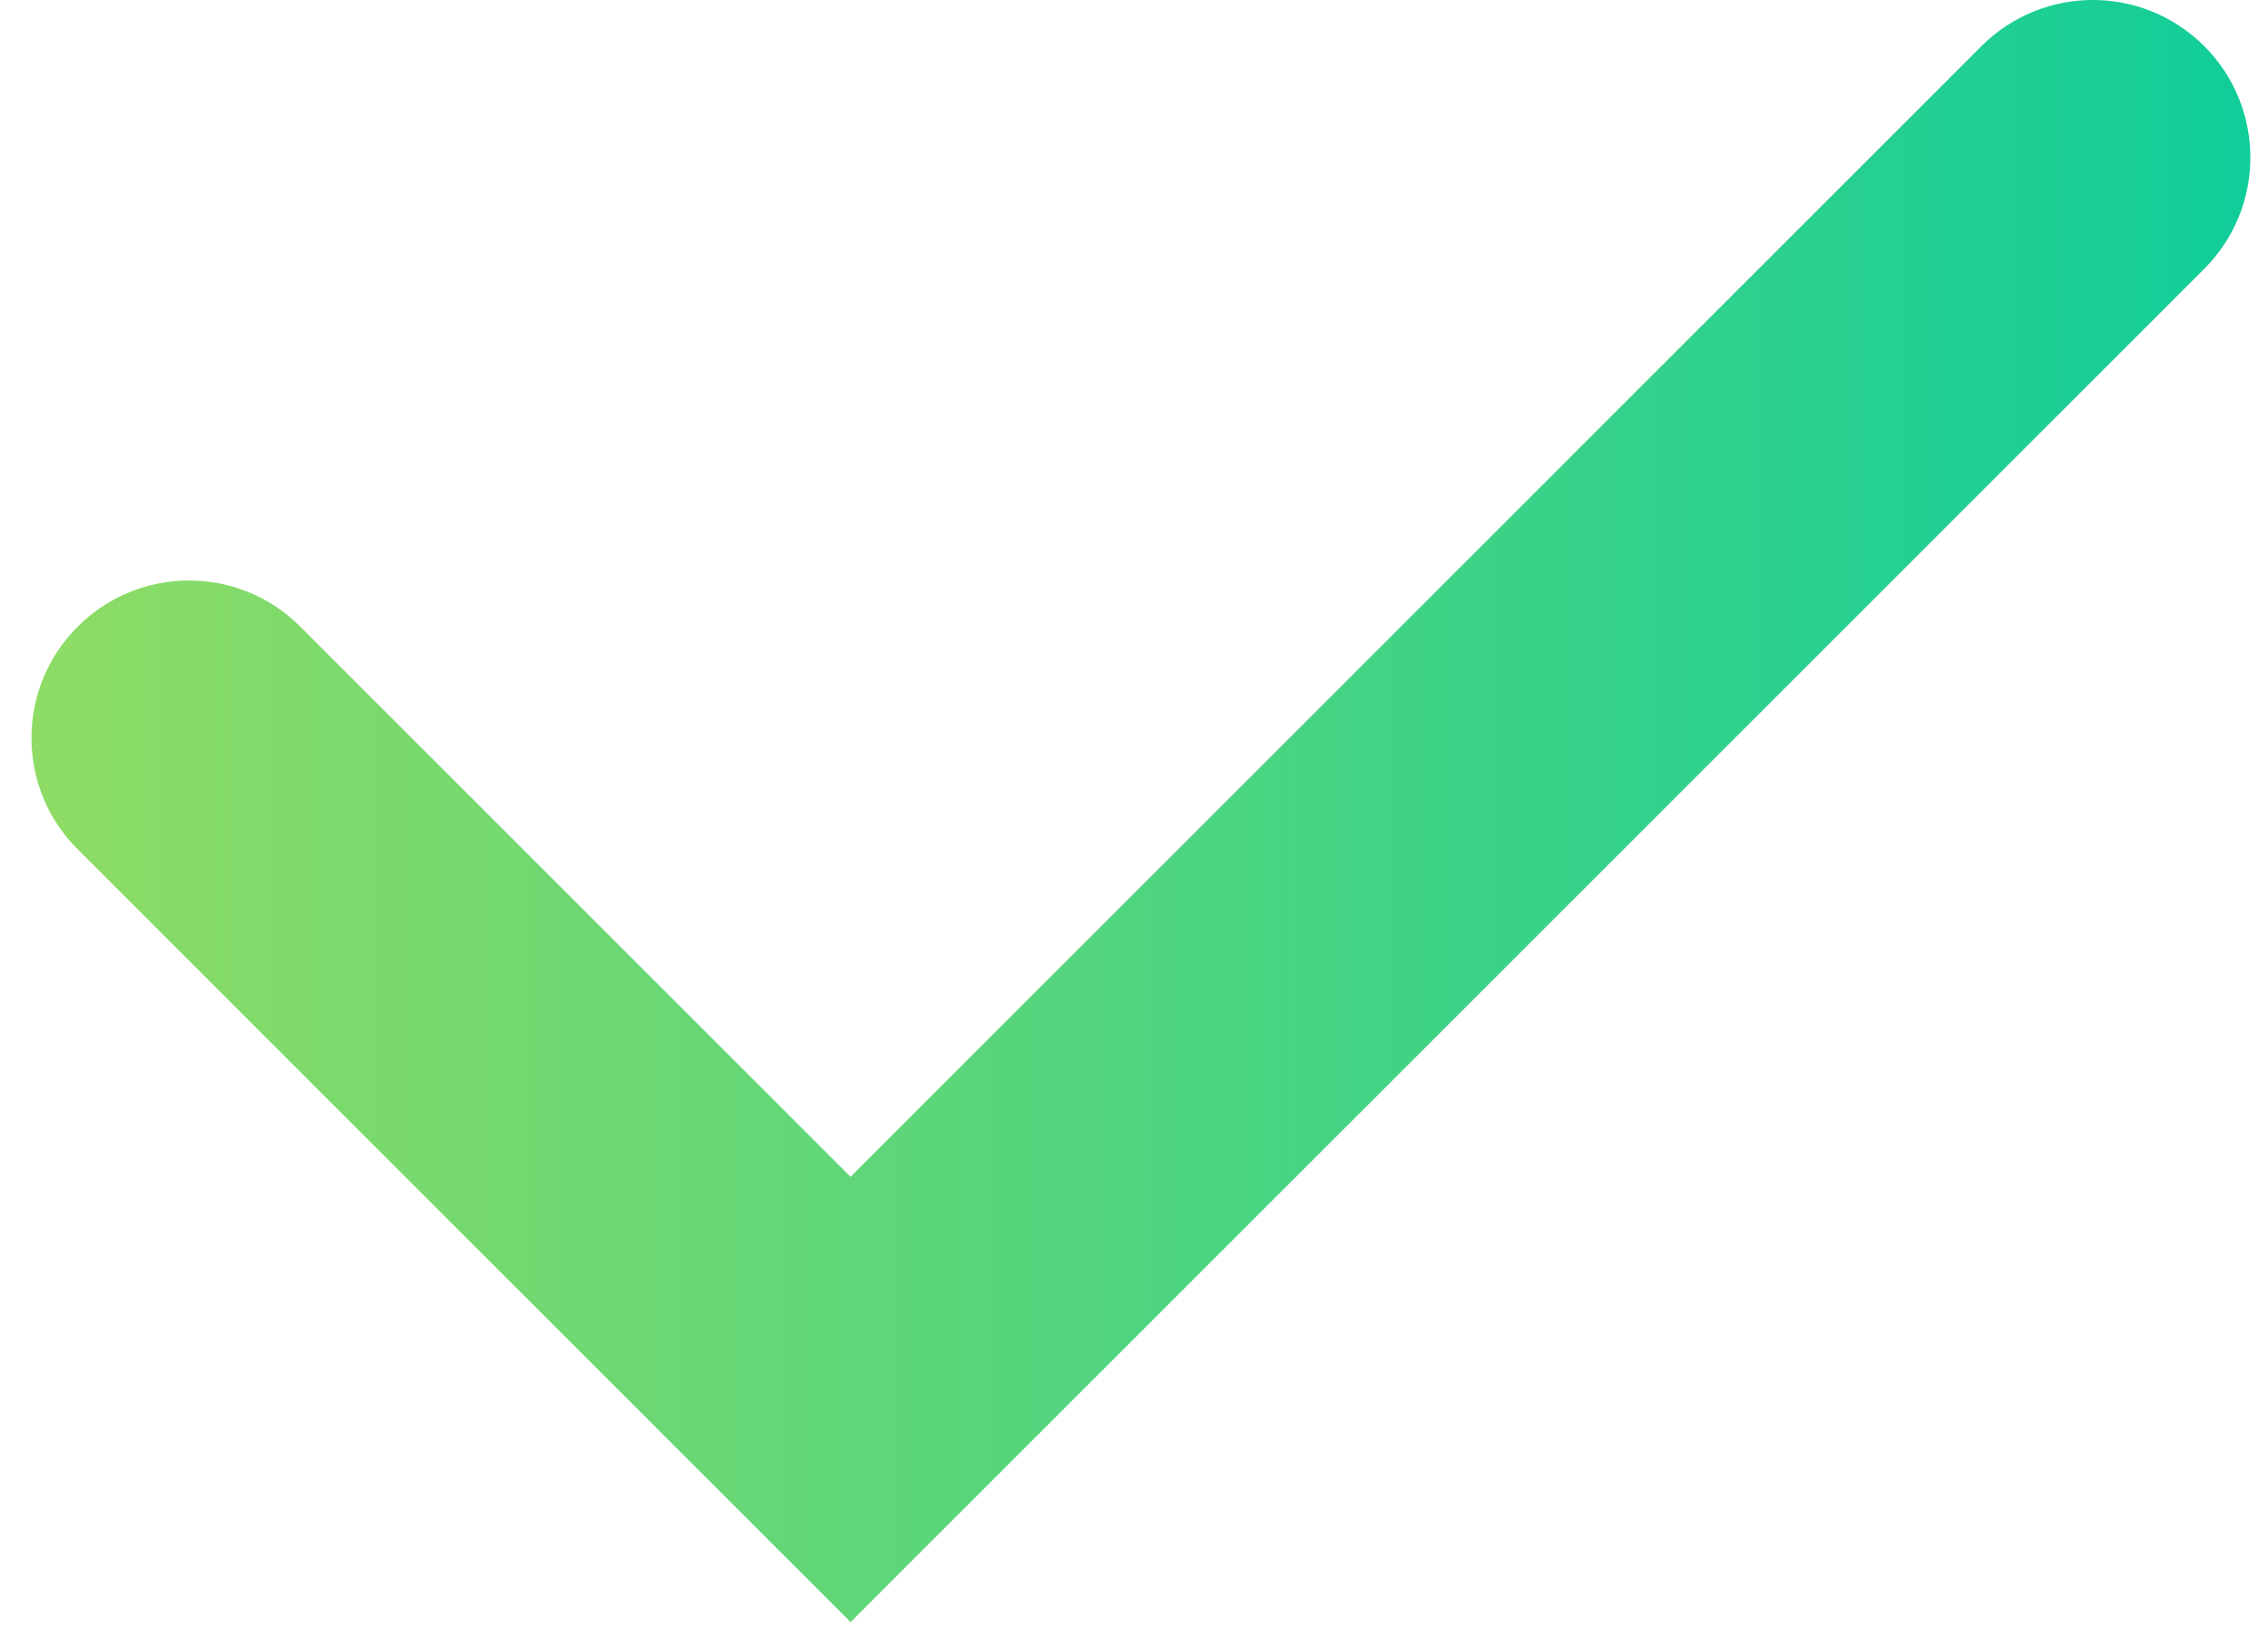 <?xml version="1.0" encoding="UTF-8"?>
<svg width="36px" height="26px" viewBox="0 0 36 26" version="1.1" xmlns="http://www.w3.org/2000/svg" xmlns:xlink="http://www.w3.org/1999/xlink">
    <title>icon-check-green</title>
    <defs>
        <linearGradient x1="0%" y1="3.698%" x2="100%" y2="3.698%" id="linearGradient-1">
            <stop stop-color="#90DC64" offset="0%"></stop>
            <stop stop-color="#0FCD9A" offset="100%"></stop>
        </linearGradient>
    </defs>
    <g id="Product" stroke="none" stroke-width="1" fill="none" fill-rule="evenodd">
        <g id="Features-(desktop)" transform="translate(-670, -2299)" fill="url(#linearGradient-1)" fill-rule="nonzero">
            <g id="Group" transform="translate(130, 2218)">
                <g id="Feat" transform="translate(532.499, 71)">
                    <g id="icon-check-green" transform="translate(8, 10)">
                        <path d="M13.002,25.754 L0.734,13.484 C-0.244,12.508 -0.244,10.926 0.734,9.95 C1.71,8.972 3.292,8.972 4.268,9.95 L13.002,18.684 L30.953,0.732 C31.93,-0.244 33.511,-0.244 34.489,0.732 C35.465,1.71 35.465,3.292 34.489,4.268 L13.002,25.754 Z" id="Color"></path>
                    </g>
                </g>
            </g>
        </g>
    </g>
</svg>